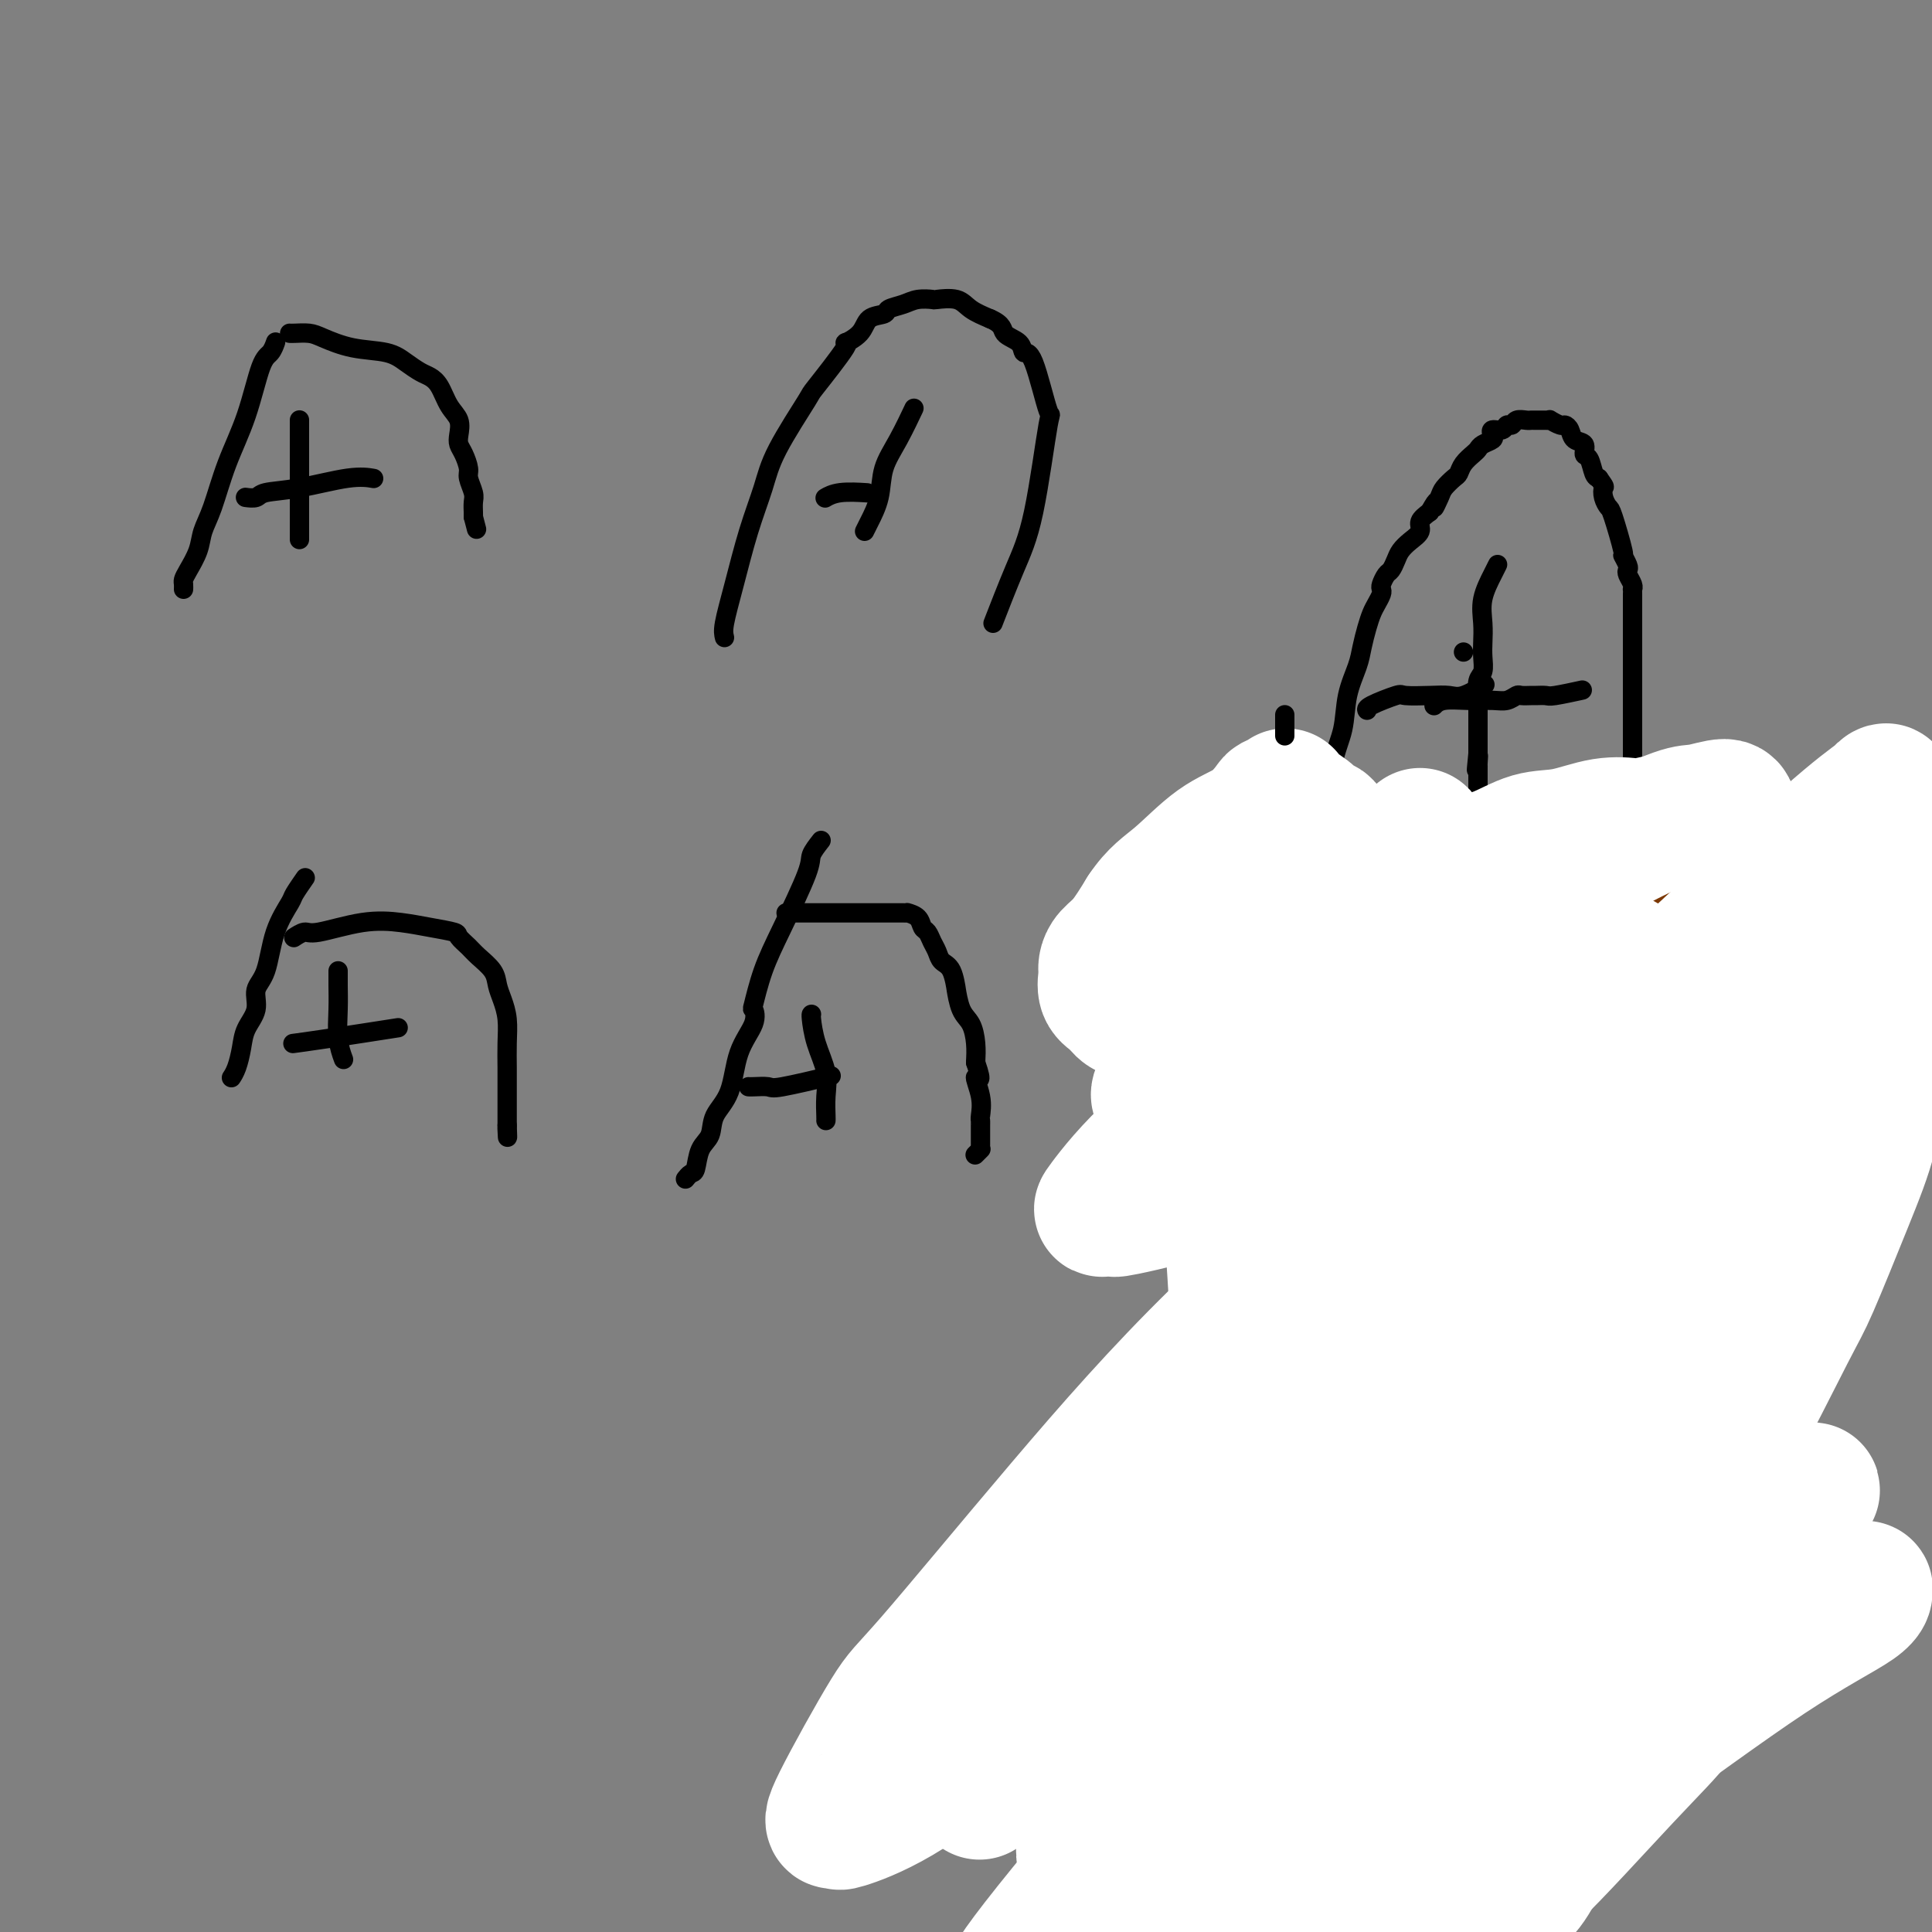 <svg viewBox='0 0 400 400' version='1.1' xmlns='http://www.w3.org/2000/svg' xmlns:xlink='http://www.w3.org/1999/xlink'><rect x="0" y="0" width="400" height="400" fill="#808080" stroke="none"/><g fill='none' stroke='#000000' stroke-width='4' stroke-linecap='round' stroke-linejoin='round'><path d='M272,183c0.000,0.000 0.000,0.000 0,0c-0.000,-0.000 -0.000,-0.001 0,0c0.000,0.001 0.001,0.004 0,0c-0.001,-0.004 -0.002,-0.013 0,0c0.002,0.013 0.007,0.050 0,0c-0.007,-0.050 -0.027,-0.185 0,0c0.027,0.185 0.100,0.690 0,0c-0.100,-0.690 -0.374,-2.576 0,-5c0.374,-2.424 1.394,-5.385 2,-7c0.606,-1.615 0.796,-1.884 1,-4c0.204,-2.116 0.422,-6.077 1,-9c0.578,-2.923 1.517,-4.806 2,-7c0.483,-2.194 0.511,-4.699 1,-7c0.489,-2.301 1.440,-4.398 2,-6c0.560,-1.602 0.728,-2.709 1,-4c0.272,-1.291 0.647,-2.766 1,-4c0.353,-1.234 0.682,-2.227 1,-3c0.318,-0.773 0.624,-1.324 1,-2c0.376,-0.676 0.822,-1.476 1,-2c0.178,-0.524 0.089,-0.773 0,-1c-0.089,-0.227 -0.179,-0.431 0,-1c0.179,-0.569 0.628,-1.503 1,-2c0.372,-0.497 0.668,-0.556 1,-1c0.332,-0.444 0.700,-1.274 1,-2c0.300,-0.726 0.531,-1.349 1,-2c0.469,-0.651 1.177,-1.329 2,-2c0.823,-0.671 1.760,-1.334 2,-2c0.240,-0.666 -0.217,-1.333 0,-2c0.217,-0.667 1.109,-1.333 2,-2'/><path d='M296,106c2.185,-3.842 1.149,-1.449 1,-1c-0.149,0.449 0.589,-1.048 1,-2c0.411,-0.952 0.495,-1.358 1,-2c0.505,-0.642 1.431,-1.520 2,-2c0.569,-0.480 0.781,-0.562 1,-1c0.219,-0.438 0.444,-1.231 1,-2c0.556,-0.769 1.442,-1.515 2,-2c0.558,-0.485 0.789,-0.708 1,-1c0.211,-0.292 0.403,-0.651 1,-1c0.597,-0.349 1.599,-0.686 2,-1c0.401,-0.314 0.202,-0.605 0,-1c-0.202,-0.395 -0.406,-0.894 0,-1c0.406,-0.106 1.422,0.182 2,0c0.578,-0.182 0.718,-0.833 1,-1c0.282,-0.167 0.704,0.152 1,0c0.296,-0.152 0.464,-0.773 1,-1c0.536,-0.227 1.440,-0.061 2,0c0.560,0.061 0.775,0.015 1,0c0.225,-0.015 0.459,-0.000 1,0c0.541,0.000 1.388,-0.015 2,0c0.612,0.015 0.991,0.058 1,0c0.009,-0.058 -0.350,-0.219 0,0c0.350,0.219 1.408,0.817 2,1c0.592,0.183 0.718,-0.049 1,0c0.282,0.049 0.720,0.378 1,1c0.280,0.622 0.404,1.536 1,2c0.596,0.464 1.665,0.478 2,1c0.335,0.522 -0.065,1.552 0,2c0.065,0.448 0.594,0.313 1,1c0.406,0.687 0.687,2.196 1,3c0.313,0.804 0.656,0.902 1,1'/><path d='M331,99c1.478,2.065 1.174,1.728 1,2c-0.174,0.272 -0.220,1.153 0,2c0.220,0.847 0.704,1.659 1,2c0.296,0.341 0.405,0.210 1,2c0.595,1.790 1.675,5.501 2,7c0.325,1.499 -0.105,0.786 0,1c0.105,0.214 0.746,1.354 1,2c0.254,0.646 0.121,0.800 0,1c-0.121,0.200 -0.228,0.448 0,1c0.228,0.552 0.793,1.408 1,2c0.207,0.592 0.055,0.921 0,1c-0.055,0.079 -0.015,-0.092 0,0c0.015,0.092 0.004,0.447 0,1c-0.004,0.553 -0.001,1.304 0,2c0.001,0.696 0.000,1.337 0,2c-0.000,0.663 -0.000,1.349 0,2c0.000,0.651 0.000,1.266 0,2c-0.000,0.734 -0.000,1.585 0,2c0.000,0.415 0.000,0.393 0,1c-0.000,0.607 -0.000,1.843 0,3c0.000,1.157 0.000,2.236 0,3c-0.000,0.764 -0.000,1.215 0,2c0.000,0.785 0.000,1.906 0,3c-0.000,1.094 -0.000,2.162 0,3c0.000,0.838 0.000,1.447 0,2c-0.000,0.553 -0.000,1.052 0,2c0.000,0.948 0.000,2.347 0,3c-0.000,0.653 -0.000,0.560 0,1c0.000,0.440 0.000,1.411 0,2c-0.000,0.589 -0.000,0.794 0,1'/><path d='M338,159c0.000,6.218 0.000,2.764 0,2c0.000,-0.764 0.000,1.161 0,2c0.000,0.839 0.000,0.592 0,1c0.000,0.408 0.000,1.472 0,2c0.000,0.528 0.000,0.520 0,1c0.000,0.480 0.000,1.448 0,2c0.000,0.552 0.000,0.687 0,1c0.000,0.313 0.000,0.802 0,1c0.000,0.198 0.000,0.105 0,0c0.000,-0.105 0.000,-0.220 0,0c0.000,0.220 0.000,0.777 0,1c0.000,0.223 0.000,0.111 0,0'/><path d='M303,135c0.000,0.000 0.000,0.000 0,0c0.000,0.000 0.000,0.000 0,0'/><path d='M283,147c0.000,0.000 0.000,0.001 0,0c-0.000,-0.001 -0.001,-0.002 0,0c0.001,0.002 0.004,0.007 0,0c-0.004,-0.007 -0.016,-0.026 0,0c0.016,0.026 0.058,0.098 0,0c-0.058,-0.098 -0.216,-0.367 1,-1c1.216,-0.633 3.808,-1.632 5,-2c1.192,-0.368 0.986,-0.106 2,0c1.014,0.106 3.250,0.056 5,0c1.750,-0.056 3.016,-0.118 4,0c0.984,0.118 1.688,0.416 3,0c1.312,-0.416 3.232,-1.548 4,-2c0.768,-0.452 0.384,-0.226 0,0'/><path d='M297,146c0.000,-0.000 0.000,-0.000 0,0c-0.000,0.000 -0.001,0.001 0,0c0.001,-0.001 0.004,-0.004 0,0c-0.004,0.004 -0.015,0.015 0,0c0.015,-0.015 0.055,-0.057 0,0c-0.055,0.057 -0.205,0.212 0,0c0.205,-0.212 0.766,-0.793 2,-1c1.234,-0.207 3.142,-0.041 5,0c1.858,0.041 3.668,-0.041 5,0c1.332,0.041 2.187,0.207 3,0c0.813,-0.207 1.584,-0.788 2,-1c0.416,-0.212 0.478,-0.056 1,0c0.522,0.056 1.503,0.011 2,0c0.497,-0.011 0.509,0.011 1,0c0.491,-0.011 1.462,-0.054 2,0c0.538,0.054 0.645,0.207 2,0c1.355,-0.207 3.959,-0.773 5,-1c1.041,-0.227 0.521,-0.113 0,0'/><path d='M310,117c0.053,-0.108 0.105,-0.216 0,0c-0.105,0.216 -0.368,0.756 -1,2c-0.632,1.244 -1.632,3.191 -2,5c-0.368,1.809 -0.102,3.480 0,5c0.102,1.520 0.041,2.888 0,4c-0.041,1.112 -0.064,1.970 0,3c0.064,1.030 0.213,2.234 0,3c-0.213,0.766 -0.789,1.093 -1,2c-0.211,0.907 -0.056,2.393 0,3c0.056,0.607 0.015,0.334 0,1c-0.015,0.666 -0.004,2.272 0,3c0.004,0.728 0.001,0.580 0,1c-0.001,0.420 -0.000,1.409 0,2c0.000,0.591 0.000,0.786 0,1c-0.000,0.214 -0.000,0.449 0,1c0.000,0.551 0.000,1.418 0,2c-0.000,0.582 -0.000,0.881 0,1c0.000,0.119 0.000,0.060 0,0'/><path d='M306,156c-0.619,6.220 -0.166,2.270 0,1c0.166,-1.270 0.044,0.140 0,1c-0.044,0.860 -0.012,1.169 0,1c0.012,-0.169 0.003,-0.815 0,0c-0.003,0.815 -0.001,3.090 0,4c0.001,0.910 0.000,0.455 0,0'/></g>
<g fill='none' stroke='#7C3805' stroke-width='4' stroke-linecap='round' stroke-linejoin='round'><path d='M283,210c0.000,-0.000 0.000,-0.000 0,0c-0.000,0.000 -0.000,0.001 0,0c0.000,-0.001 0.000,-0.005 0,0c-0.000,0.005 -0.001,0.018 0,0c0.001,-0.018 0.005,-0.068 0,0c-0.005,0.068 -0.018,0.255 0,0c0.018,-0.255 0.069,-0.952 0,0c-0.069,0.952 -0.257,3.552 -1,6c-0.743,2.448 -2.040,4.743 -3,8c-0.960,3.257 -1.582,7.475 -2,11c-0.418,3.525 -0.632,6.358 -1,8c-0.368,1.642 -0.890,2.092 -1,3c-0.110,0.908 0.193,2.275 0,3c-0.193,0.725 -0.883,0.808 0,1c0.883,0.192 3.338,0.494 6,0c2.662,-0.494 5.532,-1.784 9,-4c3.468,-2.216 7.535,-5.358 11,-8c3.465,-2.642 6.330,-4.785 9,-7c2.670,-2.215 5.146,-4.503 7,-6c1.854,-1.497 3.088,-2.204 4,-3c0.912,-0.796 1.504,-1.681 2,-2c0.496,-0.319 0.895,-0.071 1,0c0.105,0.071 -0.086,-0.033 0,0c0.086,0.033 0.448,0.205 0,1c-0.448,0.795 -1.705,2.214 -3,4c-1.295,1.786 -2.626,3.940 -4,6c-1.374,2.060 -2.791,4.026 -4,6c-1.209,1.974 -2.210,3.954 -3,6c-0.790,2.046 -1.369,4.156 -2,6c-0.631,1.844 -1.316,3.422 -2,5'/><path d='M306,254c-2.569,5.602 -0.492,2.608 0,2c0.492,-0.608 -0.600,1.169 -1,2c-0.400,0.831 -0.107,0.716 0,1c0.107,0.284 0.030,0.967 0,0c-0.030,-0.967 -0.011,-3.584 0,-6c0.011,-2.416 0.014,-4.633 0,-7c-0.014,-2.367 -0.047,-4.886 0,-7c0.047,-2.114 0.173,-3.823 0,-6c-0.173,-2.177 -0.646,-4.822 -1,-6c-0.354,-1.178 -0.590,-0.890 -1,-2c-0.410,-1.110 -0.995,-3.620 -2,-5c-1.005,-1.380 -2.429,-1.631 -3,-2c-0.571,-0.369 -0.289,-0.855 -1,-1c-0.711,-0.145 -2.415,0.052 -3,0c-0.585,-0.052 -0.051,-0.354 0,0c0.051,0.354 -0.381,1.365 -1,2c-0.619,0.635 -1.426,0.893 -2,2c-0.574,1.107 -0.914,3.064 -1,5c-0.086,1.936 0.084,3.851 0,5c-0.084,1.149 -0.422,1.531 -1,3c-0.578,1.469 -1.397,4.024 -2,6c-0.603,1.976 -0.989,3.375 -1,5c-0.011,1.625 0.353,3.478 0,5c-0.353,1.522 -1.423,2.714 -2,4c-0.577,1.286 -0.662,2.667 -1,4c-0.338,1.333 -0.927,2.617 -1,4c-0.073,1.383 0.372,2.866 0,4c-0.372,1.134 -1.562,1.921 -2,3c-0.438,1.079 -0.125,2.451 0,3c0.125,0.549 0.063,0.274 0,0'/><path d='M259,182c0.005,0.005 0.010,0.011 0,0c-0.010,-0.011 -0.034,-0.037 0,0c0.034,0.037 0.127,0.138 0,0c-0.127,-0.138 -0.475,-0.516 0,0c0.475,0.516 1.773,1.926 3,4c1.227,2.074 2.382,4.812 3,6c0.618,1.188 0.699,0.825 1,2c0.301,1.175 0.820,3.889 1,6c0.180,2.111 0.019,3.619 0,5c-0.019,1.381 0.104,2.635 0,5c-0.104,2.365 -0.435,5.840 0,9c0.435,3.160 1.637,6.003 2,9c0.363,2.997 -0.113,6.146 0,9c0.113,2.854 0.815,5.412 1,8c0.185,2.588 -0.145,5.204 0,9c0.145,3.796 0.767,8.770 1,11c0.233,2.230 0.078,1.717 0,4c-0.078,2.283 -0.080,7.364 0,11c0.080,3.636 0.243,5.828 0,8c-0.243,2.172 -0.891,4.326 -1,7c-0.109,2.674 0.322,5.869 0,9c-0.322,3.131 -1.396,6.197 -2,9c-0.604,2.803 -0.739,5.342 -1,8c-0.261,2.658 -0.647,5.434 -1,8c-0.353,2.566 -0.672,4.922 -1,6c-0.328,1.078 -0.665,0.880 -1,2c-0.335,1.120 -0.667,3.560 -1,6'/><path d='M263,343c-1.099,7.067 -0.347,5.235 0,5c0.347,-0.235 0.289,1.126 0,3c-0.289,1.874 -0.810,4.259 -1,6c-0.190,1.741 -0.051,2.837 0,6c0.051,3.163 0.014,8.392 0,11c-0.014,2.608 -0.004,2.597 0,3c0.004,0.403 0.001,1.222 0,2c-0.001,0.778 -0.000,1.515 0,2c0.000,0.485 0.000,0.718 0,1c-0.000,0.282 0.000,0.611 0,1c-0.000,0.389 -0.001,0.837 0,1c0.001,0.163 0.003,0.043 0,0c-0.003,-0.043 -0.013,-0.007 0,0c0.013,0.007 0.047,-0.013 0,0c-0.047,0.013 -0.176,0.060 0,0c0.176,-0.060 0.657,-0.226 1,0c0.343,0.226 0.550,0.845 2,1c1.450,0.155 4.145,-0.155 7,0c2.855,0.155 5.870,0.773 9,1c3.130,0.227 6.375,0.061 8,0c1.625,-0.061 1.630,-0.016 3,0c1.370,0.016 4.106,0.005 6,0c1.894,-0.005 2.947,-0.002 4,0'/><path d='M302,386c6.898,0.536 4.143,0.876 4,1c-0.143,0.124 2.326,0.033 4,0c1.674,-0.033 2.553,-0.009 3,0c0.447,0.009 0.463,0.002 1,0c0.537,-0.002 1.594,0.002 2,0c0.406,-0.002 0.162,-0.009 0,0c-0.162,0.009 -0.243,0.035 0,0c0.243,-0.035 0.809,-0.129 1,0c0.191,0.129 0.007,0.483 1,0c0.993,-0.483 3.163,-1.803 5,-3c1.837,-1.197 3.342,-2.270 5,-4c1.658,-1.730 3.471,-4.116 5,-6c1.529,-1.884 2.775,-3.267 4,-5c1.225,-1.733 2.429,-3.815 3,-5c0.571,-1.185 0.509,-1.471 1,-2c0.491,-0.529 1.536,-1.299 2,-3c0.464,-1.701 0.348,-4.333 1,-7c0.652,-2.667 2.072,-5.370 3,-8c0.928,-2.630 1.364,-5.187 2,-8c0.636,-2.813 1.474,-5.883 2,-9c0.526,-3.117 0.742,-6.281 1,-9c0.258,-2.719 0.558,-4.991 1,-8c0.442,-3.009 1.026,-6.753 2,-10c0.974,-3.247 2.339,-5.995 3,-10c0.661,-4.005 0.618,-9.266 1,-12c0.382,-2.734 1.188,-2.943 2,-5c0.812,-2.057 1.630,-5.964 2,-9c0.370,-3.036 0.292,-5.202 1,-8c0.708,-2.798 2.202,-6.228 3,-9c0.798,-2.772 0.899,-4.886 1,-7'/><path d='M368,240c4.338,-19.636 2.683,-9.227 2,-6c-0.683,3.227 -0.392,-0.729 0,-3c0.392,-2.271 0.887,-2.859 1,-4c0.113,-1.141 -0.155,-2.836 0,-4c0.155,-1.164 0.733,-1.796 1,-4c0.267,-2.204 0.224,-5.979 0,-8c-0.224,-2.021 -0.629,-2.288 -1,-3c-0.371,-0.712 -0.708,-1.868 -1,-3c-0.292,-1.132 -0.538,-2.240 -1,-3c-0.462,-0.760 -1.139,-1.173 -2,-2c-0.861,-0.827 -1.906,-2.068 -3,-3c-1.094,-0.932 -2.238,-1.556 -3,-2c-0.762,-0.444 -1.142,-0.707 -2,-1c-0.858,-0.293 -2.192,-0.614 -4,-1c-1.808,-0.386 -4.088,-0.835 -6,-1c-1.912,-0.165 -3.456,-0.044 -5,0c-1.544,0.044 -3.087,0.012 -5,0c-1.913,-0.012 -4.196,-0.003 -6,0c-1.804,0.003 -3.130,0.001 -5,0c-1.870,-0.001 -4.283,-0.000 -6,0c-1.717,0.000 -2.739,0.000 -4,0c-1.261,-0.000 -2.760,-0.000 -4,0c-1.240,0.000 -2.220,0.000 -3,0c-0.780,-0.000 -1.361,-0.000 -2,0c-0.639,0.000 -1.337,0.000 -2,0c-0.663,-0.000 -1.291,-0.000 -2,0c-0.709,0.000 -1.499,0.000 -2,0c-0.501,-0.000 -0.715,-0.000 -1,0c-0.285,0.000 -0.643,0.000 -1,0'/><path d='M301,192c-7.831,-0.000 -3.408,-0.000 -2,0c1.408,0.000 -0.200,0.000 -1,0c-0.800,-0.000 -0.792,-0.000 -1,0c-0.208,0.000 -0.633,0.000 -1,0c-0.367,-0.000 -0.676,-0.001 -1,0c-0.324,0.001 -0.661,0.004 -1,0c-0.339,-0.004 -0.679,-0.015 -1,0c-0.321,0.015 -0.622,0.057 -1,0c-0.378,-0.057 -0.833,-0.211 -1,0c-0.167,0.211 -0.045,0.788 0,1c0.045,0.212 0.013,0.061 0,0c-0.013,-0.061 -0.006,-0.030 0,0'/><path d='M286,218c-0.017,-0.004 -0.035,-0.009 0,0c0.035,0.009 0.121,0.030 0,0c-0.121,-0.030 -0.451,-0.112 -1,1c-0.549,1.112 -1.318,3.418 -2,7c-0.682,3.582 -1.277,8.441 -2,16c-0.723,7.559 -1.573,17.819 -2,23c-0.427,5.181 -0.432,5.283 -1,10c-0.568,4.717 -1.701,14.048 -3,22c-1.299,7.952 -2.765,14.526 -4,21c-1.235,6.474 -2.239,12.849 -3,18c-0.761,5.151 -1.277,9.080 -2,12c-0.723,2.920 -1.652,4.832 -2,6c-0.348,1.168 -0.115,1.591 0,2c0.115,0.409 0.113,0.803 0,1c-0.113,0.197 -0.338,0.198 0,-1c0.338,-1.198 1.240,-3.595 2,-5c0.760,-1.405 1.379,-1.817 3,-6c1.621,-4.183 4.245,-12.138 7,-19c2.755,-6.862 5.642,-12.633 8,-18c2.358,-5.367 4.186,-10.332 6,-15c1.814,-4.668 3.615,-9.040 5,-12c1.385,-2.960 2.353,-4.507 3,-6c0.647,-1.493 0.973,-2.931 1,-4c0.027,-1.069 -0.244,-1.767 0,-2c0.244,-0.233 1.004,-0.001 1,0c-0.004,0.001 -0.770,-0.231 -1,0c-0.230,0.231 0.077,0.923 0,3c-0.077,2.077 -0.539,5.538 -1,9'/><path d='M298,281c-0.711,4.059 -1.988,9.205 -3,15c-1.012,5.795 -1.759,12.239 -3,18c-1.241,5.761 -2.978,10.837 -4,15c-1.022,4.163 -1.330,7.411 -3,15c-1.670,7.589 -4.701,19.519 -6,25c-1.299,5.481 -0.867,4.512 -1,5c-0.133,0.488 -0.831,2.432 -1,2c-0.169,-0.432 0.190,-3.239 0,-5c-0.190,-1.761 -0.931,-2.477 -1,-6c-0.069,-3.523 0.532,-9.855 1,-17c0.468,-7.145 0.801,-15.103 1,-22c0.199,-6.897 0.264,-12.733 0,-18c-0.264,-5.267 -0.855,-9.966 -1,-13c-0.145,-3.034 0.158,-4.404 0,-7c-0.158,-2.596 -0.775,-6.420 -1,-9c-0.225,-2.580 -0.057,-3.917 0,-5c0.057,-1.083 0.004,-1.910 0,-2c-0.004,-0.090 0.041,0.559 0,1c-0.041,0.441 -0.167,0.676 0,3c0.167,2.324 0.628,6.738 1,13c0.372,6.262 0.655,14.373 1,19c0.345,4.627 0.752,5.771 1,9c0.248,3.229 0.336,8.543 1,13c0.664,4.457 1.904,8.056 3,11c1.096,2.944 2.046,5.232 3,7c0.954,1.768 1.911,3.014 3,4c1.089,0.986 2.311,1.710 3,2c0.689,0.290 0.844,0.145 1,0'/><path d='M293,354c1.167,1.000 0.583,0.500 0,0'/></g>
<g fill='none' stroke='#7C3805' stroke-width='28' stroke-linecap='round' stroke-linejoin='round'><path d='M327,250c-0.039,0.026 -0.078,0.053 0,0c0.078,-0.053 0.275,-0.184 0,0c-0.275,0.184 -1.020,0.684 -2,3c-0.980,2.316 -2.196,6.450 -4,13c-1.804,6.550 -4.196,15.517 -6,24c-1.804,8.483 -3.019,16.483 -4,24c-0.981,7.517 -1.728,14.553 -2,18c-0.272,3.447 -0.069,3.306 0,5c0.069,1.694 0.005,5.222 0,7c-0.005,1.778 0.051,1.807 0,2c-0.051,0.193 -0.207,0.550 0,1c0.207,0.450 0.777,0.994 1,0c0.223,-0.994 0.100,-3.525 0,-5c-0.100,-1.475 -0.178,-1.895 0,-5c0.178,-3.105 0.611,-8.895 1,-14c0.389,-5.105 0.734,-9.525 1,-14c0.266,-4.475 0.453,-9.005 1,-14c0.547,-4.995 1.453,-10.454 2,-15c0.547,-4.546 0.736,-8.178 1,-12c0.264,-3.822 0.603,-7.834 1,-11c0.397,-3.166 0.852,-5.487 1,-8c0.148,-2.513 -0.012,-5.220 0,-7c0.012,-1.780 0.196,-2.633 0,-3c-0.196,-0.367 -0.770,-0.248 -1,0c-0.230,0.248 -0.115,0.624 0,1'/><path d='M317,240c1.395,-16.009 0.884,-2.532 0,4c-0.884,6.532 -2.141,6.118 -4,10c-1.859,3.882 -4.319,12.059 -6,17c-1.681,4.941 -2.583,6.647 -4,14c-1.417,7.353 -3.349,20.352 -4,26c-0.651,5.648 -0.019,3.943 0,6c0.019,2.057 -0.573,7.874 -1,12c-0.427,4.126 -0.689,6.559 -1,9c-0.311,2.441 -0.672,4.890 -1,7c-0.328,2.110 -0.624,3.883 -1,5c-0.376,1.117 -0.833,1.579 -1,2c-0.167,0.421 -0.044,0.803 0,1c0.044,0.197 0.008,0.211 0,0c-0.008,-0.211 0.012,-0.646 0,-1c-0.012,-0.354 -0.057,-0.627 0,-1c0.057,-0.373 0.215,-0.847 0,-3c-0.215,-2.153 -0.802,-5.986 -1,-10c-0.198,-4.014 -0.008,-8.208 0,-13c0.008,-4.792 -0.168,-10.180 0,-15c0.168,-4.820 0.679,-9.072 1,-14c0.321,-4.928 0.453,-10.532 1,-16c0.547,-5.468 1.509,-10.802 2,-16c0.491,-5.198 0.509,-10.262 1,-15c0.491,-4.738 1.453,-9.150 2,-14c0.547,-4.850 0.680,-10.137 1,-13c0.320,-2.863 0.828,-3.304 1,-6c0.172,-2.696 0.008,-7.649 0,-12c-0.008,-4.351 0.141,-8.100 0,-11c-0.141,-2.900 -0.570,-4.950 -1,-7'/><path d='M301,186c-0.273,-5.381 -0.454,-3.834 -1,-4c-0.546,-0.166 -1.457,-2.047 -2,-3c-0.543,-0.953 -0.719,-0.979 -1,-1c-0.281,-0.021 -0.668,-0.035 -1,0c-0.332,0.035 -0.609,0.121 -1,1c-0.391,0.879 -0.896,2.551 -2,5c-1.104,2.449 -2.809,5.674 -4,9c-1.191,3.326 -1.869,6.754 -3,10c-1.131,3.246 -2.714,6.311 -4,10c-1.286,3.689 -2.274,8.001 -3,10c-0.726,1.999 -1.189,1.685 -2,4c-0.811,2.315 -1.969,7.260 -3,11c-1.031,3.740 -1.937,6.276 -3,9c-1.063,2.724 -2.285,5.637 -3,8c-0.715,2.363 -0.923,4.177 -1,5c-0.077,0.823 -0.022,0.653 0,2c0.022,1.347 0.010,4.209 0,6c-0.010,1.791 -0.018,2.512 0,4c0.018,1.488 0.060,3.742 0,6c-0.060,2.258 -0.224,4.519 0,6c0.224,1.481 0.834,2.181 1,3c0.166,0.819 -0.114,1.756 0,3c0.114,1.244 0.621,2.796 1,4c0.379,1.204 0.629,2.060 1,3c0.371,0.940 0.862,1.963 1,3c0.138,1.037 -0.078,2.087 0,3c0.078,0.913 0.451,1.689 1,3c0.549,1.311 1.275,3.155 2,5'/><path d='M274,311c1.327,5.067 1.145,4.236 1,5c-0.145,0.764 -0.252,3.125 0,5c0.252,1.875 0.862,3.266 1,4c0.138,0.734 -0.198,0.812 0,1c0.198,0.188 0.929,0.488 1,5c0.071,4.512 -0.517,13.237 -1,17c-0.483,3.763 -0.862,2.562 -1,3c-0.138,0.438 -0.037,2.513 0,4c0.037,1.487 0.009,2.384 0,3c-0.009,0.616 0.001,0.950 0,1c-0.001,0.050 -0.014,-0.184 0,0c0.014,0.184 0.053,0.787 0,1c-0.053,0.213 -0.199,0.036 0,0c0.199,-0.036 0.744,0.069 1,0c0.256,-0.069 0.223,-0.312 1,-1c0.777,-0.688 2.362,-1.822 4,-4c1.638,-2.178 3.327,-5.399 5,-9c1.673,-3.601 3.330,-7.583 5,-12c1.670,-4.417 3.352,-9.268 5,-14c1.648,-4.732 3.263,-9.346 5,-14c1.737,-4.654 3.596,-9.349 4,-12c0.404,-2.651 -0.648,-3.260 0,-6c0.648,-2.740 2.996,-7.612 4,-12c1.004,-4.388 0.664,-8.293 1,-12c0.336,-3.707 1.347,-7.217 2,-11c0.653,-3.783 0.948,-7.839 1,-11c0.052,-3.161 -0.140,-5.428 0,-8c0.140,-2.572 0.611,-5.449 1,-8c0.389,-2.551 0.694,-4.775 1,-7'/><path d='M315,219c1.482,-12.338 0.187,-5.685 0,-4c-0.187,1.685 0.735,-1.600 1,-3c0.265,-1.400 -0.125,-0.915 0,-1c0.125,-0.085 0.766,-0.738 1,-1c0.234,-0.262 0.062,-0.131 0,0c-0.062,0.131 -0.012,0.263 0,1c0.012,0.737 -0.012,2.077 0,4c0.012,1.923 0.061,4.427 0,8c-0.061,3.573 -0.232,8.215 -1,14c-0.768,5.785 -2.134,12.713 -3,17c-0.866,4.287 -1.234,5.934 -2,10c-0.766,4.066 -1.932,10.553 -3,16c-1.068,5.447 -2.037,9.855 -3,15c-0.963,5.145 -1.918,11.027 -3,16c-1.082,4.973 -2.290,9.038 -3,13c-0.710,3.962 -0.923,7.821 -1,11c-0.077,3.179 -0.018,5.677 0,8c0.018,2.323 -0.006,4.469 0,7c0.006,2.531 0.043,5.446 0,8c-0.043,2.554 -0.165,4.746 0,6c0.165,1.254 0.618,1.568 1,3c0.382,1.432 0.694,3.981 1,6c0.306,2.019 0.607,3.507 1,5c0.393,1.493 0.878,2.989 1,4c0.122,1.011 -0.119,1.536 0,2c0.119,0.464 0.599,0.867 1,1c0.401,0.133 0.723,-0.003 1,0c0.277,0.003 0.508,0.144 1,-1c0.492,-1.144 1.246,-3.572 2,-6'/><path d='M307,378c0.874,-1.590 1.058,-2.065 2,-4c0.942,-1.935 2.642,-5.331 4,-9c1.358,-3.669 2.375,-7.611 3,-11c0.625,-3.389 0.859,-6.223 3,-14c2.141,-7.777 6.188,-20.496 8,-28c1.812,-7.504 1.389,-9.795 2,-13c0.611,-3.205 2.255,-7.326 3,-11c0.745,-3.674 0.591,-6.903 1,-11c0.409,-4.097 1.382,-9.063 2,-12c0.618,-2.937 0.880,-3.846 1,-7c0.120,-3.154 0.099,-8.555 0,-13c-0.099,-4.445 -0.276,-7.935 0,-11c0.276,-3.065 1.003,-5.704 1,-8c-0.003,-2.296 -0.737,-4.250 -1,-6c-0.263,-1.750 -0.055,-3.295 0,-4c0.055,-0.705 -0.041,-0.568 0,-1c0.041,-0.432 0.221,-1.432 0,-2c-0.221,-0.568 -0.844,-0.703 -1,-1c-0.156,-0.297 0.154,-0.755 0,-1c-0.154,-0.245 -0.772,-0.277 -1,0c-0.228,0.277 -0.064,0.863 0,1c0.064,0.137 0.030,-0.175 0,1c-0.030,1.175 -0.057,3.836 0,7c0.057,3.164 0.198,6.831 0,10c-0.198,3.169 -0.733,5.839 -1,9c-0.267,3.161 -0.264,6.813 0,11c0.264,4.187 0.790,8.911 1,12c0.210,3.089 0.105,4.545 0,6'/><path d='M334,268c-0.003,10.498 -0.011,8.245 0,9c0.011,0.755 0.041,4.520 0,8c-0.041,3.480 -0.155,6.676 0,10c0.155,3.324 0.577,6.777 1,10c0.423,3.223 0.845,6.215 1,9c0.155,2.785 0.041,5.362 0,8c-0.041,2.638 -0.011,5.337 0,7c0.011,1.663 0.003,2.289 0,3c-0.003,0.711 0.001,1.507 0,2c-0.001,0.493 -0.006,0.684 0,1c0.006,0.316 0.025,0.757 0,1c-0.025,0.243 -0.092,0.287 0,0c0.092,-0.287 0.343,-0.907 1,-2c0.657,-1.093 1.719,-2.660 3,-5c1.281,-2.340 2.781,-5.454 4,-9c1.219,-3.546 2.156,-7.525 3,-10c0.844,-2.475 1.594,-3.445 3,-6c1.406,-2.555 3.468,-6.696 5,-11c1.532,-4.304 2.535,-8.770 4,-13c1.465,-4.230 3.394,-8.222 5,-12c1.606,-3.778 2.890,-7.341 4,-11c1.110,-3.659 2.048,-7.414 3,-11c0.952,-3.586 1.919,-7.005 3,-10c1.081,-2.995 2.276,-5.568 3,-8c0.724,-2.432 0.978,-4.724 1,-6c0.022,-1.276 -0.186,-1.536 0,-3c0.186,-1.464 0.768,-4.133 1,-6c0.232,-1.867 0.116,-2.934 0,-4'/><path d='M379,209c1.762,-7.664 0.668,-2.824 0,-1c-0.668,1.824 -0.910,0.633 -1,0c-0.090,-0.633 -0.026,-0.708 0,-1c0.026,-0.292 0.016,-0.802 0,-1c-0.016,-0.198 -0.036,-0.084 0,0c0.036,0.084 0.129,0.136 0,0c-0.129,-0.136 -0.481,-0.462 -1,0c-0.519,0.462 -1.206,1.712 -1,1c0.206,-0.712 1.303,-3.386 -2,3c-3.303,6.386 -11.008,21.833 -14,28c-2.992,6.167 -1.273,3.055 -3,8c-1.727,4.945 -6.900,17.946 -9,24c-2.100,6.054 -1.127,5.160 -2,7c-0.873,1.840 -3.593,6.412 -5,10c-1.407,3.588 -1.501,6.190 -2,8c-0.499,1.810 -1.402,2.826 -2,4c-0.598,1.174 -0.892,2.506 -1,3c-0.108,0.494 -0.029,0.151 0,0c0.029,-0.151 0.010,-0.110 0,0c-0.010,0.110 -0.009,0.289 0,0c0.009,-0.289 0.028,-1.048 0,-2c-0.028,-0.952 -0.103,-2.099 0,-4c0.103,-1.901 0.384,-4.556 1,-9c0.616,-4.444 1.567,-10.676 2,-14c0.433,-3.324 0.347,-3.741 1,-7c0.653,-3.259 2.044,-9.360 3,-14c0.956,-4.640 1.478,-7.820 2,-11'/><path d='M345,241c1.959,-11.223 2.357,-8.781 3,-10c0.643,-1.219 1.531,-6.099 2,-9c0.469,-2.901 0.518,-3.822 1,-6c0.482,-2.178 1.397,-5.614 2,-8c0.603,-2.386 0.893,-3.721 1,-6c0.107,-2.279 0.030,-5.502 0,-7c-0.030,-1.498 -0.014,-1.270 0,-1c0.014,0.270 0.027,0.582 0,1c-0.027,0.418 -0.094,0.941 0,1c0.094,0.059 0.348,-0.345 0,1c-0.348,1.345 -1.298,4.440 -2,8c-0.702,3.560 -1.155,7.584 -2,12c-0.845,4.416 -2.083,9.225 -3,13c-0.917,3.775 -1.515,6.518 -2,9c-0.485,2.482 -0.857,4.704 -1,6c-0.143,1.296 -0.057,1.666 0,2c0.057,0.334 0.086,0.633 0,1c-0.086,0.367 -0.286,0.801 0,0c0.286,-0.801 1.058,-2.838 2,-6c0.942,-3.162 2.053,-7.450 3,-11c0.947,-3.550 1.730,-6.362 2,-9c0.270,-2.638 0.027,-5.100 0,-7c-0.027,-1.900 0.163,-3.236 0,-4c-0.163,-0.764 -0.677,-0.956 -1,-1c-0.323,-0.044 -0.453,0.058 -1,1c-0.547,0.942 -1.511,2.722 -2,4c-0.489,1.278 -0.502,2.054 -2,5c-1.498,2.946 -4.480,8.062 -7,13c-2.520,4.938 -4.577,9.696 -7,15c-2.423,5.304 -5.211,11.152 -8,17'/><path d='M323,265c-5.324,10.631 -4.633,10.207 -6,13c-1.367,2.793 -4.793,8.803 -7,13c-2.207,4.197 -3.194,6.580 -4,10c-0.806,3.420 -1.431,7.875 -2,11c-0.569,3.125 -1.081,4.920 -2,10c-0.919,5.080 -2.246,13.446 -3,17c-0.754,3.554 -0.934,2.298 -1,3c-0.066,0.702 -0.018,3.363 0,6c0.018,2.637 0.005,5.250 0,7c-0.005,1.750 -0.001,2.637 0,4c0.001,1.363 0.001,3.203 0,4c-0.001,0.797 -0.002,0.550 0,1c0.002,0.450 0.008,1.595 0,2c-0.008,0.405 -0.030,0.070 0,0c0.030,-0.070 0.111,0.126 0,0c-0.111,-0.126 -0.415,-0.572 0,-1c0.415,-0.428 1.547,-0.836 2,-1c0.453,-0.164 0.226,-0.082 0,0'/></g>
<g fill='none' stroke='#FFFFFF' stroke-width='28' stroke-linecap='round' stroke-linejoin='round'><path d='M311,290c-1.061,2.548 -2.122,5.097 -3,7c-0.878,1.903 -1.573,3.161 -3,8c-1.427,4.839 -3.586,13.257 -5,22c-1.414,8.743 -2.083,17.809 -2,26c0.083,8.191 0.920,15.507 2,21c1.080,5.493 2.404,9.162 4,12c1.596,2.838 3.462,4.846 5,6c1.538,1.154 2.746,1.456 4,1c1.254,-0.456 2.553,-1.669 4,-4c1.447,-2.331 3.041,-5.779 5,-10c1.959,-4.221 4.283,-9.214 6,-17c1.717,-7.786 2.829,-18.365 4,-24c1.171,-5.635 2.403,-6.328 3,-11c0.597,-4.672 0.559,-13.325 1,-20c0.441,-6.675 1.361,-11.371 2,-16c0.639,-4.629 0.996,-9.189 1,-13c0.004,-3.811 -0.345,-6.873 -1,-9c-0.655,-2.127 -1.617,-3.321 -2,-4c-0.383,-0.679 -0.187,-0.845 0,-1c0.187,-0.155 0.364,-0.300 0,0c-0.364,0.300 -1.268,1.046 -3,6c-1.732,4.954 -4.292,14.117 -6,20c-1.708,5.883 -2.563,8.487 -5,15c-2.437,6.513 -6.455,16.937 -9,25c-2.545,8.063 -3.617,13.766 -4,19c-0.383,5.234 -0.078,9.999 0,13c0.078,3.001 -0.072,4.237 0,5c0.072,0.763 0.366,1.051 1,1c0.634,-0.051 1.610,-0.443 5,-4c3.390,-3.557 9.195,-10.278 15,-17'/><path d='M330,347c6.758,-9.910 13.152,-24.686 17,-34c3.848,-9.314 5.148,-13.166 9,-23c3.852,-9.834 10.255,-25.651 15,-36c4.745,-10.349 7.831,-15.231 10,-19c2.169,-3.769 3.421,-6.426 4,-8c0.579,-1.574 0.484,-2.066 0,-2c-0.484,0.066 -1.357,0.689 -3,3c-1.643,2.311 -4.054,6.310 -7,12c-2.946,5.690 -6.426,13.070 -11,22c-4.574,8.930 -10.241,19.408 -13,25c-2.759,5.592 -2.610,6.297 -5,12c-2.390,5.703 -7.319,16.403 -11,25c-3.681,8.597 -6.113,15.090 -8,20c-1.887,4.910 -3.228,8.235 -4,11c-0.772,2.765 -0.974,4.969 -1,6c-0.026,1.031 0.125,0.889 0,1c-0.125,0.111 -0.525,0.476 1,-2c1.525,-2.476 4.974,-7.793 9,-15c4.026,-7.207 8.627,-16.306 13,-24c4.373,-7.694 8.516,-13.984 13,-22c4.484,-8.016 9.309,-17.759 12,-23c2.691,-5.241 3.247,-5.982 5,-10c1.753,-4.018 4.704,-11.313 7,-17c2.296,-5.687 3.937,-9.764 5,-14c1.063,-4.236 1.549,-8.630 2,-12c0.451,-3.370 0.867,-5.715 1,-8c0.133,-2.285 -0.016,-4.509 0,-6c0.016,-1.491 0.197,-2.247 0,-3c-0.197,-0.753 -0.770,-1.501 -1,-2c-0.230,-0.499 -0.115,-0.750 0,-1'/><path d='M389,203c0.308,-4.946 0.079,-1.310 0,0c-0.079,1.310 -0.006,0.295 0,0c0.006,-0.295 -0.054,0.131 0,0c0.054,-0.131 0.223,-0.820 0,-1c-0.223,-0.180 -0.837,0.148 -1,0c-0.163,-0.148 0.124,-0.771 0,-1c-0.124,-0.229 -0.659,-0.063 -1,0c-0.341,0.063 -0.487,0.023 -1,0c-0.513,-0.023 -1.393,-0.028 -2,0c-0.607,0.028 -0.940,0.089 -2,0c-1.060,-0.089 -2.846,-0.330 -5,0c-2.154,0.330 -4.675,1.229 -7,2c-2.325,0.771 -4.454,1.413 -7,2c-2.546,0.587 -5.508,1.118 -9,2c-3.492,0.882 -7.513,2.114 -12,3c-4.487,0.886 -9.441,1.427 -14,2c-4.559,0.573 -8.724,1.178 -13,2c-4.276,0.822 -8.662,1.863 -14,3c-5.338,1.137 -11.628,2.371 -15,3c-3.372,0.629 -3.827,0.652 -7,1c-3.173,0.348 -9.064,1.023 -14,2c-4.936,0.977 -8.916,2.258 -12,3c-3.084,0.742 -5.270,0.944 -7,1c-1.730,0.056 -3.002,-0.034 -4,0c-0.998,0.034 -1.723,0.192 -2,0c-0.277,-0.192 -0.107,-0.734 0,-1c0.107,-0.266 0.153,-0.257 2,-1c1.847,-0.743 5.497,-2.239 11,-4c5.503,-1.761 12.858,-3.789 18,-5c5.142,-1.211 8.071,-1.606 11,-2'/><path d='M282,214c9.443,-2.845 13.049,-3.456 18,-4c4.951,-0.544 11.247,-1.021 17,-2c5.753,-0.979 10.962,-2.458 15,-3c4.038,-0.542 6.904,-0.145 12,0c5.096,0.145 12.422,0.039 15,0c2.578,-0.039 0.409,-0.009 0,0c-0.409,0.009 0.941,-0.001 2,0c1.059,0.001 1.827,0.014 2,0c0.173,-0.014 -0.247,-0.056 0,0c0.247,0.056 1.163,0.208 2,0c0.837,-0.208 1.597,-0.778 2,-1c0.403,-0.222 0.450,-0.098 1,0c0.550,0.098 1.604,0.170 2,0c0.396,-0.170 0.135,-0.581 0,-1c-0.135,-0.419 -0.143,-0.844 0,-1c0.143,-0.156 0.439,-0.042 0,0c-0.439,0.042 -1.611,0.010 -3,0c-1.389,-0.010 -2.994,0.000 -4,0c-1.006,-0.000 -1.413,-0.011 -3,0c-1.587,0.011 -4.354,0.045 -7,0c-2.646,-0.045 -5.172,-0.170 -8,0c-2.828,0.170 -5.960,0.636 -9,1c-3.040,0.364 -5.989,0.627 -9,1c-3.011,0.373 -6.084,0.856 -9,1c-2.916,0.144 -5.673,-0.053 -9,0c-3.327,0.053 -7.223,0.354 -11,1c-3.777,0.646 -7.435,1.637 -11,2c-3.565,0.363 -7.037,0.098 -9,0c-1.963,-0.098 -2.418,-0.028 -4,0c-1.582,0.028 -4.291,0.014 -7,0'/><path d='M267,208c-12.803,0.926 -5.810,0.240 -4,0c1.810,-0.240 -1.564,-0.036 -3,0c-1.436,0.036 -0.934,-0.096 -1,0c-0.066,0.096 -0.700,0.421 0,0c0.700,-0.421 2.732,-1.587 3,-2c0.268,-0.413 -1.230,-0.074 1,-1c2.230,-0.926 8.188,-3.117 11,-4c2.812,-0.883 2.480,-0.457 4,-1c1.520,-0.543 4.893,-2.054 8,-3c3.107,-0.946 5.949,-1.325 9,-2c3.051,-0.675 6.312,-1.645 9,-2c2.688,-0.355 4.805,-0.096 7,0c2.195,0.096 4.470,0.029 6,0c1.530,-0.029 2.316,-0.019 3,0c0.684,0.019 1.267,0.046 2,0c0.733,-0.046 1.615,-0.166 2,0c0.385,0.166 0.273,0.618 1,1c0.727,0.382 2.291,0.694 3,1c0.709,0.306 0.561,0.607 1,1c0.439,0.393 1.466,0.879 2,1c0.534,0.121 0.577,-0.121 1,0c0.423,0.121 1.226,0.607 2,1c0.774,0.393 1.517,0.694 2,1c0.483,0.306 0.704,0.618 1,1c0.296,0.382 0.667,0.834 1,1c0.333,0.166 0.628,0.045 1,0c0.372,-0.045 0.821,-0.013 1,0c0.179,0.013 0.090,0.006 0,0'/><path d='M340,201c2.528,1.239 0.846,0.335 0,0c-0.846,-0.335 -0.858,-0.102 -1,0c-0.142,0.102 -0.416,0.074 -2,0c-1.584,-0.074 -4.479,-0.193 -6,0c-1.521,0.193 -1.668,0.700 -3,1c-1.332,0.300 -3.851,0.395 -6,1c-2.149,0.605 -3.930,1.720 -6,2c-2.070,0.280 -4.431,-0.276 -7,0c-2.569,0.276 -5.348,1.383 -8,2c-2.652,0.617 -5.178,0.744 -8,1c-2.822,0.256 -5.941,0.643 -9,1c-3.059,0.357 -6.060,0.686 -10,1c-3.940,0.314 -8.819,0.613 -11,1c-2.181,0.387 -1.662,0.862 -4,1c-2.338,0.138 -7.532,-0.060 -11,0c-3.468,0.060 -5.210,0.379 -7,0c-1.790,-0.379 -3.628,-1.457 -5,-2c-1.372,-0.543 -2.277,-0.552 -3,-1c-0.723,-0.448 -1.266,-1.335 -2,-2c-0.734,-0.665 -1.661,-1.109 -2,-2c-0.339,-0.891 -0.089,-2.231 0,-3c0.089,-0.769 0.018,-0.969 0,-1c-0.018,-0.031 0.017,0.108 0,0c-0.017,-0.108 -0.087,-0.462 0,-1c0.087,-0.538 0.331,-1.260 1,-2c0.669,-0.740 1.763,-1.497 3,-3c1.237,-1.503 2.619,-3.751 4,-6'/><path d='M237,189c2.435,-3.684 4.521,-4.895 7,-7c2.479,-2.105 5.351,-5.103 8,-7c2.649,-1.897 5.074,-2.691 7,-4c1.926,-1.309 3.354,-3.131 4,-4c0.646,-0.869 0.512,-0.784 1,-1c0.488,-0.216 1.599,-0.734 2,-1c0.401,-0.266 0.093,-0.281 0,0c-0.093,0.281 0.028,0.858 0,1c-0.028,0.142 -0.206,-0.151 0,0c0.206,0.151 0.797,0.747 1,1c0.203,0.253 0.018,0.163 0,0c-0.018,-0.163 0.131,-0.400 1,0c0.869,0.400 2.457,1.435 3,2c0.543,0.565 0.041,0.660 0,1c-0.041,0.340 0.381,0.926 1,1c0.619,0.074 1.436,-0.365 2,0c0.564,0.365 0.875,1.533 1,2c0.125,0.467 0.062,0.234 0,0'/><path d='M294,173c-0.001,0.000 -0.002,0.001 0,0c0.002,-0.001 0.008,-0.003 0,0c-0.008,0.003 -0.030,0.012 0,0c0.030,-0.012 0.113,-0.045 0,1c-0.113,1.045 -0.423,3.168 -1,6c-0.577,2.832 -1.423,6.375 -2,10c-0.577,3.625 -0.887,7.333 -1,11c-0.113,3.667 -0.030,7.292 0,9c0.030,1.708 0.008,1.498 0,3c-0.008,1.502 -0.002,4.715 0,6c0.002,1.285 0.001,0.643 0,0'/><path d='M276,177c-0.015,-0.003 -0.031,-0.005 0,0c0.031,0.005 0.107,0.018 0,0c-0.107,-0.018 -0.397,-0.067 0,0c0.397,0.067 1.480,0.251 2,1c0.520,0.749 0.476,2.063 1,3c0.524,0.937 1.617,1.497 3,3c1.383,1.503 3.055,3.947 5,6c1.945,2.053 4.162,3.713 6,5c1.838,1.287 3.298,2.201 4,3c0.702,0.799 0.647,1.482 1,2c0.353,0.518 1.115,0.871 2,1c0.885,0.129 1.892,0.035 2,0c0.108,-0.035 -0.683,-0.010 -1,0c-0.317,0.010 -0.158,0.005 0,0'/><path d='M281,201c-0.011,-0.001 -0.022,-0.002 0,0c0.022,0.002 0.078,0.007 0,0c-0.078,-0.007 -0.289,-0.027 0,0c0.289,0.027 1.078,0.102 3,0c1.922,-0.102 4.978,-0.381 9,0c4.022,0.381 9.012,1.420 12,2c2.988,0.580 3.976,0.699 7,1c3.024,0.301 8.086,0.784 12,1c3.914,0.216 6.682,0.167 10,0c3.318,-0.167 7.188,-0.451 10,0c2.812,0.451 4.567,1.638 7,2c2.433,0.362 5.544,-0.100 8,0c2.456,0.100 4.259,0.763 6,1c1.741,0.237 3.422,0.048 5,0c1.578,-0.048 3.054,0.044 4,0c0.946,-0.044 1.362,-0.223 2,0c0.638,0.223 1.497,0.847 2,1c0.503,0.153 0.650,-0.165 1,0c0.350,0.165 0.902,0.814 1,1c0.098,0.186 -0.258,-0.090 -1,0c-0.742,0.090 -1.871,0.545 -3,1'/><path d='M376,211c-2.184,0.554 -6.645,0.940 -12,2c-5.355,1.060 -11.605,2.793 -20,5c-8.395,2.207 -18.934,4.889 -24,6c-5.066,1.111 -4.659,0.650 -15,4c-10.341,3.350 -31.429,10.510 -46,15c-14.571,4.490 -22.626,6.310 -26,7c-3.374,0.690 -2.067,0.252 -2,0c0.067,-0.252 -1.106,-0.317 -2,0c-0.894,0.317 -1.508,1.016 0,-1c1.508,-2.016 5.138,-6.747 11,-12c5.862,-5.253 13.955,-11.030 23,-17c9.045,-5.970 19.043,-12.134 28,-18c8.957,-5.866 16.873,-11.433 24,-16c7.127,-4.567 13.465,-8.134 19,-11c5.535,-2.866 10.267,-5.032 13,-6c2.733,-0.968 3.465,-0.739 5,-1c1.535,-0.261 3.872,-1.013 5,-1c1.128,0.013 1.048,0.792 1,1c-0.048,0.208 -0.064,-0.154 0,0c0.064,0.154 0.209,0.826 0,1c-0.209,0.174 -0.773,-0.150 -1,0c-0.227,0.150 -0.117,0.772 0,1c0.117,0.228 0.242,0.061 0,0c-0.242,-0.061 -0.849,-0.016 -1,0c-0.151,0.016 0.156,0.004 0,0c-0.156,-0.004 -0.774,-0.001 -1,0c-0.226,0.001 -0.061,0.000 0,0c0.061,-0.000 0.016,-0.000 0,0c-0.016,0.000 -0.005,0.000 0,0c0.005,-0.000 0.002,-0.000 0,0'/><path d='M355,170c-0.553,0.464 -0.935,0.124 -1,0c-0.065,-0.124 0.188,-0.033 0,0c-0.188,0.033 -0.818,0.009 -1,0c-0.182,-0.009 0.085,-0.002 0,0c-0.085,0.002 -0.523,-0.000 -1,0c-0.477,0.000 -0.993,0.004 -1,0c-0.007,-0.004 0.496,-0.015 0,0c-0.496,0.015 -1.991,0.055 -3,0c-1.009,-0.055 -1.531,-0.204 -3,0c-1.469,0.204 -3.885,0.760 -5,1c-1.115,0.240 -0.929,0.165 -2,0c-1.071,-0.165 -3.400,-0.421 -6,0c-2.600,0.421 -5.471,1.520 -8,2c-2.529,0.480 -4.715,0.341 -7,1c-2.285,0.659 -4.668,2.114 -7,3c-2.332,0.886 -4.613,1.202 -7,2c-2.387,0.798 -4.880,2.078 -7,3c-2.120,0.922 -3.867,1.486 -6,2c-2.133,0.514 -4.651,0.977 -7,2c-2.349,1.023 -4.530,2.606 -6,3c-1.470,0.394 -2.231,-0.402 -4,0c-1.769,0.402 -4.547,2.002 -7,3c-2.453,0.998 -4.580,1.395 -7,2c-2.420,0.605 -5.132,1.419 -7,2c-1.868,0.581 -2.893,0.929 -4,1c-1.107,0.071 -2.297,-0.136 -3,0c-0.703,0.136 -0.920,0.613 -1,1c-0.080,0.387 -0.023,0.682 0,1c0.023,0.318 0.011,0.659 0,1'/><path d='M244,200c-11.306,3.958 -3.070,0.853 0,0c3.070,-0.853 0.975,0.548 0,1c-0.975,0.452 -0.830,-0.043 0,1c0.830,1.043 2.345,3.625 3,5c0.655,1.375 0.449,1.545 2,9c1.551,7.455 4.861,22.197 6,28c1.139,5.803 0.109,2.667 0,6c-0.109,3.333 0.702,13.136 1,19c0.298,5.864 0.083,7.789 0,11c-0.083,3.211 -0.033,7.708 0,11c0.033,3.292 0.050,5.381 0,7c-0.050,1.619 -0.168,2.769 0,4c0.168,1.231 0.622,2.542 1,3c0.378,0.458 0.680,0.061 1,0c0.320,-0.061 0.659,0.213 3,-1c2.341,-1.213 6.684,-3.912 12,-9c5.316,-5.088 11.604,-12.566 17,-19c5.396,-6.434 9.901,-11.825 16,-19c6.099,-7.175 13.792,-16.134 18,-21c4.208,-4.866 4.932,-5.639 8,-9c3.068,-3.361 8.479,-9.309 12,-13c3.521,-3.691 5.151,-5.124 6,-6c0.849,-0.876 0.917,-1.195 1,-1c0.083,0.195 0.180,0.904 0,1c-0.180,0.096 -0.637,-0.422 -3,2c-2.363,2.422 -6.633,7.783 -11,13c-4.367,5.217 -8.829,10.289 -13,16c-4.171,5.711 -8.049,12.060 -12,19c-3.951,6.940 -7.976,14.470 -12,22'/><path d='M300,280c-4.651,7.283 -4.278,4.992 -6,8c-1.722,3.008 -5.539,11.316 -8,17c-2.461,5.684 -3.567,8.743 -4,11c-0.433,2.257 -0.193,3.711 -1,5c-0.807,1.289 -2.662,2.413 1,0c3.662,-2.413 12.839,-8.364 21,-15c8.161,-6.636 15.304,-13.957 22,-21c6.696,-7.043 12.945,-13.810 19,-20c6.055,-6.190 11.918,-11.804 15,-15c3.082,-3.196 3.385,-3.973 4,-5c0.615,-1.027 1.543,-2.305 2,-3c0.457,-0.695 0.443,-0.806 -1,0c-1.443,0.806 -4.314,2.529 -11,8c-6.686,5.471 -17.186,14.691 -26,23c-8.814,8.309 -15.942,15.708 -26,27c-10.058,11.292 -23.045,26.477 -32,38c-8.955,11.523 -13.878,19.384 -17,24c-3.122,4.616 -4.441,5.988 -4,6c0.441,0.012 2.644,-1.334 8,-7c5.356,-5.666 13.865,-15.651 22,-26c8.135,-10.349 15.895,-21.063 24,-32c8.105,-10.937 16.553,-22.098 24,-32c7.447,-9.902 13.892,-18.544 18,-25c4.108,-6.456 5.880,-10.724 6,-13c0.120,-2.276 -1.411,-2.558 -3,-2c-1.589,0.558 -3.235,1.958 -5,3c-1.765,1.042 -3.647,1.726 -9,6c-5.353,4.274 -14.176,12.137 -23,20'/><path d='M310,260c-9.139,8.945 -20.485,21.308 -31,35c-10.515,13.692 -20.198,28.712 -28,41c-7.802,12.288 -13.722,21.845 -18,29c-4.278,7.155 -6.913,11.907 -8,15c-1.087,3.093 -0.624,4.528 0,5c0.624,0.472 1.411,-0.020 4,-2c2.589,-1.980 6.980,-5.448 11,-9c4.020,-3.552 7.670,-7.187 15,-15c7.330,-7.813 18.341,-19.805 28,-32c9.659,-12.195 17.967,-24.594 23,-32c5.033,-7.406 6.791,-9.819 11,-17c4.209,-7.181 10.868,-19.129 15,-28c4.132,-8.871 5.737,-14.667 5,-19c-0.737,-4.333 -3.818,-7.205 -5,-9c-1.182,-1.795 -0.466,-2.512 -7,1c-6.534,3.512 -20.316,11.254 -34,21c-13.684,9.746 -27.268,21.494 -39,33c-11.732,11.506 -21.610,22.768 -32,35c-10.390,12.232 -21.291,25.435 -27,32c-5.709,6.565 -6.227,6.494 -9,11c-2.773,4.506 -7.802,13.591 -10,18c-2.198,4.409 -1.567,4.144 -1,4c0.567,-0.144 1.069,-0.167 1,0c-0.069,0.167 -0.709,0.524 1,0c1.709,-0.524 5.768,-1.928 11,-5c5.232,-3.072 11.639,-7.811 21,-15c9.361,-7.189 21.677,-16.827 33,-27c11.323,-10.173 21.654,-20.881 32,-31c10.346,-10.119 20.709,-19.647 26,-25c5.291,-5.353 5.512,-6.529 8,-9c2.488,-2.471 7.244,-6.235 12,-10'/><path d='M318,255c12.632,-11.664 5.212,-3.322 3,-1c-2.212,2.322 0.783,-1.374 0,0c-0.783,1.374 -5.343,7.820 -10,13c-4.657,5.180 -9.411,9.094 -24,29c-14.589,19.906 -39.015,55.805 -49,71c-9.985,15.195 -5.530,9.685 -5,9c0.530,-0.685 -2.865,3.453 -4,5c-1.135,1.547 -0.008,0.502 0,1c0.008,0.498 -1.101,2.538 3,-1c4.101,-3.538 13.414,-12.653 23,-22c9.586,-9.347 19.446,-18.926 28,-28c8.554,-9.074 15.804,-17.644 23,-25c7.196,-7.356 14.339,-13.498 19,-17c4.661,-3.502 6.842,-4.363 8,-5c1.158,-0.637 1.295,-1.049 1,0c-0.295,1.049 -1.021,3.559 -2,5c-0.979,1.441 -2.213,1.812 -6,8c-3.787,6.188 -10.129,18.194 -16,29c-5.871,10.806 -11.272,20.414 -17,31c-5.728,10.586 -11.784,22.151 -16,32c-4.216,9.849 -6.593,17.980 -8,23c-1.407,5.020 -1.845,6.927 -2,8c-0.155,1.073 -0.026,1.313 2,1c2.026,-0.313 5.951,-1.177 13,-6c7.049,-4.823 17.224,-13.605 23,-18c5.776,-4.395 7.153,-4.404 12,-9c4.847,-4.596 13.165,-13.778 19,-20c5.835,-6.222 9.186,-9.483 11,-12c1.814,-2.517 2.090,-4.291 2,-5c-0.090,-0.709 -0.545,-0.355 -1,0'/><path d='M348,351c4.089,-5.447 -1.190,-0.564 -7,3c-5.810,3.564 -12.151,5.809 -24,13c-11.849,7.191 -29.206,19.329 -44,30c-14.794,10.671 -27.023,19.874 -38,29c-10.977,9.126 -20.701,18.174 -28,25c-7.299,6.826 -12.174,11.431 -15,14c-2.826,2.569 -3.602,3.104 2,-1c5.602,-4.104 17.581,-12.846 25,-18c7.419,-5.154 10.276,-6.721 22,-15c11.724,-8.279 32.314,-23.270 49,-35c16.686,-11.730 29.468,-20.201 42,-29c12.532,-8.799 24.814,-17.927 34,-24c9.186,-6.073 15.277,-9.090 18,-11c2.723,-1.910 2.077,-2.714 2,-3c-0.077,-0.286 0.414,-0.054 0,0c-0.414,0.054 -1.732,-0.069 -4,1c-2.268,1.069 -5.486,3.332 -13,7c-7.514,3.668 -19.323,8.741 -29,14c-9.677,5.259 -17.221,10.702 -29,18c-11.779,7.298 -27.794,16.450 -40,24c-12.206,7.550 -20.603,13.498 -27,18c-6.397,4.502 -10.794,7.559 -13,9c-2.206,1.441 -2.219,1.266 -2,1c0.219,-0.266 0.671,-0.624 0,0c-0.671,0.624 -2.466,2.229 3,-2c5.466,-4.229 18.191,-14.293 31,-24c12.809,-9.707 25.701,-19.055 38,-28c12.299,-8.945 24.003,-17.485 34,-25c9.997,-7.515 18.285,-14.004 23,-18c4.715,-3.996 5.858,-5.498 7,-7'/><path d='M365,317c20.534,-16.164 4.868,-5.075 -1,-1c-5.868,4.075 -1.940,1.136 -1,0c0.940,-1.136 -1.109,-0.469 -4,0c-2.891,0.469 -6.624,0.741 -8,1c-1.376,0.259 -0.393,0.506 -3,0c-2.607,-0.506 -8.803,-1.764 -10,-3c-1.197,-1.236 2.605,-2.449 -2,0c-4.605,2.449 -17.617,8.561 -25,12c-7.383,3.439 -9.138,4.206 -21,14c-11.862,9.794 -33.833,28.615 -47,40c-13.167,11.385 -17.532,15.334 -22,20c-4.468,4.666 -9.041,10.048 -11,12c-1.959,1.952 -1.304,0.475 -1,0c0.304,-0.475 0.258,0.051 0,0c-0.258,-0.051 -0.728,-0.678 4,-7c4.728,-6.322 14.654,-18.338 28,-34c13.346,-15.662 30.112,-34.972 44,-50c13.888,-15.028 24.898,-25.776 36,-37c11.102,-11.224 22.294,-22.925 33,-34c10.706,-11.075 20.924,-21.523 28,-29c7.076,-7.477 11.011,-11.981 13,-15c1.989,-3.019 2.032,-4.553 2,-5c-0.032,-0.447 -0.140,0.192 -1,1c-0.860,0.808 -2.471,1.786 -3,2c-0.529,0.214 0.024,-0.335 -4,2c-4.024,2.335 -12.625,7.554 -22,14c-9.375,6.446 -19.524,14.120 -31,24c-11.476,9.880 -24.279,21.966 -39,36c-14.721,14.034 -31.361,30.017 -48,46'/><path d='M249,326c-18.791,17.556 -22.270,20.445 -27,25c-4.730,4.555 -10.713,10.775 -12,12c-1.287,1.225 2.121,-2.544 -1,1c-3.121,3.544 -12.772,14.400 1,-1c13.772,-15.400 50.967,-57.056 66,-74c15.033,-16.944 7.905,-9.177 21,-23c13.095,-13.823 46.414,-49.235 64,-68c17.586,-18.765 19.437,-20.884 22,-24c2.563,-3.116 5.836,-7.229 7,-9c1.164,-1.771 0.220,-1.200 0,-1c-0.220,0.200 0.284,0.028 -1,1c-1.284,0.972 -4.355,3.088 -11,9c-6.645,5.912 -16.864,15.619 -27,25c-10.136,9.381 -20.189,18.437 -30,28c-9.811,9.563 -19.381,19.635 -27,28c-7.619,8.365 -13.288,15.025 -16,19c-2.712,3.975 -2.467,5.264 -3,6c-0.533,0.736 -1.842,0.917 1,-2c2.842,-2.917 9.837,-8.933 14,-12c4.163,-3.067 5.495,-3.187 12,-9c6.505,-5.813 18.184,-17.320 27,-26c8.816,-8.680 14.769,-14.533 22,-22c7.231,-7.467 15.740,-16.549 19,-20c3.260,-3.451 1.271,-1.273 0,0c-1.271,1.273 -1.825,1.640 -4,4c-2.175,2.360 -5.970,6.712 -10,11c-4.030,4.288 -8.294,8.511 -12,13c-3.706,4.489 -6.853,9.245 -10,14'/><path d='M334,231c-6.924,8.610 -6.234,9.134 -6,10c0.234,0.866 0.010,2.075 0,3c-0.010,0.925 0.192,1.568 0,2c-0.192,0.432 -0.778,0.654 2,0c2.778,-0.654 8.921,-2.185 15,-4c6.079,-1.815 12.094,-3.916 23,-11c10.906,-7.084 26.703,-19.152 35,-26c8.297,-6.848 9.094,-8.478 11,-11c1.906,-2.522 4.922,-5.937 6,-8c1.078,-2.063 0.218,-2.773 0,-3c-0.218,-0.227 0.206,0.030 0,0c-0.206,-0.030 -1.044,-0.347 -3,0c-1.956,0.347 -5.032,1.357 -9,3c-3.968,1.643 -8.828,3.918 -13,6c-4.172,2.082 -7.655,3.969 -11,6c-3.345,2.031 -6.553,4.204 -9,6c-2.447,1.796 -4.134,3.213 -5,4c-0.866,0.787 -0.913,0.943 -1,1c-0.087,0.057 -0.216,0.015 0,0c0.216,-0.015 0.776,-0.004 1,0c0.224,0.004 0.112,0.002 0,0'/></g>
<g fill='none' stroke='#000000' stroke-width='4' stroke-linecap='round' stroke-linejoin='round'><path d='M266,148c0.000,0.006 0.000,0.013 0,0c0.000,-0.013 0.000,-0.045 0,0c0.000,0.045 0.000,0.166 0,1c0.000,0.834 0.000,2.381 0,3c0.000,0.619 0.000,0.309 0,0'/><path d='M150,132c-0.157,-0.634 -0.314,-1.269 0,-3c0.314,-1.731 1.097,-4.560 2,-8c0.903,-3.440 1.924,-7.492 3,-11c1.076,-3.508 2.207,-6.472 3,-9c0.793,-2.528 1.250,-4.620 3,-8c1.750,-3.380 4.794,-8.049 6,-10c1.206,-1.951 0.573,-1.185 2,-3c1.427,-1.815 4.915,-6.213 6,-8c1.085,-1.787 -0.234,-0.965 0,-1c0.234,-0.035 2.019,-0.926 3,-2c0.981,-1.074 1.157,-2.330 2,-3c0.843,-0.670 2.353,-0.754 3,-1c0.647,-0.246 0.433,-0.654 1,-1c0.567,-0.346 1.916,-0.630 3,-1c1.084,-0.370 1.903,-0.825 3,-1c1.097,-0.175 2.474,-0.069 3,0c0.526,0.069 0.203,0.101 1,0c0.797,-0.101 2.715,-0.335 4,0c1.285,0.335 1.939,1.239 3,2c1.061,0.761 2.531,1.381 4,2'/><path d='M205,66c2.829,1.213 2.401,2.245 3,3c0.599,0.755 2.226,1.234 3,2c0.774,0.766 0.697,1.819 1,2c0.303,0.181 0.988,-0.509 2,2c1.012,2.509 2.351,8.219 3,10c0.649,1.781 0.608,-0.365 0,3c-0.608,3.365 -1.781,12.242 -3,18c-1.219,5.758 -2.482,8.396 -4,12c-1.518,3.604 -3.291,8.172 -4,10c-0.709,1.828 -0.355,0.914 0,0'/><path d='M189,85c-0.005,0.010 -0.010,0.021 0,0c0.010,-0.021 0.034,-0.072 0,0c-0.034,0.072 -0.127,0.268 0,0c0.127,-0.268 0.472,-1.001 0,0c-0.472,1.001 -1.762,3.736 -3,6c-1.238,2.264 -2.423,4.057 -3,6c-0.577,1.943 -0.546,4.036 -1,6c-0.454,1.964 -1.391,3.798 -2,5c-0.609,1.202 -0.888,1.772 -1,2c-0.112,0.228 -0.056,0.114 0,0'/><path d='M171,103c0.000,-0.000 0.001,-0.000 0,0c-0.001,0.000 -0.002,0.001 0,0c0.002,-0.001 0.007,-0.004 0,0c-0.007,0.004 -0.026,0.015 0,0c0.026,-0.015 0.095,-0.057 0,0c-0.095,0.057 -0.355,0.211 0,0c0.355,-0.211 1.326,-0.788 3,-1c1.674,-0.212 4.050,-0.061 5,0c0.950,0.061 0.475,0.030 0,0'/><path d='M57,71c-0.019,0.053 -0.037,0.107 0,0c0.037,-0.107 0.131,-0.374 0,0c-0.131,0.374 -0.486,1.390 -1,2c-0.514,0.610 -1.188,0.813 -2,3c-0.812,2.187 -1.761,6.359 -3,10c-1.239,3.641 -2.769,6.750 -4,10c-1.231,3.250 -2.162,6.639 -3,9c-0.838,2.361 -1.584,3.693 -2,5c-0.416,1.307 -0.504,2.589 -1,4c-0.496,1.411 -1.401,2.953 -2,4c-0.599,1.047 -0.893,1.600 -1,2c-0.107,0.400 -0.029,0.646 0,1c0.029,0.354 0.008,0.815 0,1c-0.008,0.185 -0.004,0.092 0,0'/><path d='M60,69c0.000,0.000 0.000,0.000 0,0c-0.000,-0.000 -0.000,-0.000 0,0c0.000,0.000 0.000,0.000 0,0c-0.000,-0.000 -0.000,-0.000 0,0c0.000,0.000 0.001,0.000 0,0c-0.001,-0.000 -0.005,-0.001 0,0c0.005,0.001 0.019,0.002 0,0c-0.019,-0.002 -0.069,-0.008 0,0c0.069,0.008 0.258,0.029 1,0c0.742,-0.029 2.036,-0.107 3,0c0.964,0.107 1.599,0.400 3,1c1.401,0.600 3.569,1.508 6,2c2.431,0.492 5.127,0.567 7,1c1.873,0.433 2.924,1.225 4,2c1.076,0.775 2.177,1.533 3,2c0.823,0.467 1.370,0.642 2,1c0.630,0.358 1.345,0.897 2,2c0.655,1.103 1.250,2.770 2,4c0.750,1.230 1.655,2.024 2,3c0.345,0.976 0.130,2.133 0,3c-0.130,0.867 -0.175,1.443 0,2c0.175,0.557 0.569,1.093 1,2c0.431,0.907 0.900,2.183 1,3c0.100,0.817 -0.169,1.175 0,2c0.169,0.825 0.777,2.118 1,3c0.223,0.882 0.060,1.353 0,2c-0.060,0.647 -0.017,1.471 0,2c0.017,0.529 0.009,0.765 0,1'/><path d='M98,107c1.167,4.500 0.583,2.250 0,0'/><path d='M62,87c0.000,0.000 0.000,0.000 0,0c0.000,-0.000 0.000,-0.001 0,0c-0.000,0.001 0.000,0.002 0,0c0.000,-0.002 0.000,-0.008 0,0c0.000,0.008 0.000,0.030 0,0c-0.000,-0.030 0.000,-0.112 0,0c0.000,0.112 0.000,0.416 0,1c0.000,0.584 0.000,1.446 0,3c-0.000,1.554 0.000,3.798 0,6c0.000,2.202 -0.000,4.362 0,7c0.000,2.638 0.000,5.754 0,7c0.000,1.246 0.000,0.623 0,0'/><path d='M51,103c-0.001,-0.000 -0.002,-0.000 0,0c0.002,0.000 0.007,0.001 0,0c-0.007,-0.001 -0.027,-0.004 0,0c0.027,0.004 0.102,0.013 0,0c-0.102,-0.013 -0.380,-0.050 0,0c0.380,0.050 1.419,0.185 2,0c0.581,-0.185 0.703,-0.690 2,-1c1.297,-0.310 3.770,-0.423 7,-1c3.230,-0.577 7.216,-1.617 10,-2c2.784,-0.383 4.367,-0.109 5,0c0.633,0.109 0.317,0.055 0,0'/><path d='M63,182c0.001,-0.002 0.002,-0.003 0,0c-0.002,0.003 -0.008,0.011 0,0c0.008,-0.011 0.029,-0.042 0,0c-0.029,0.042 -0.109,0.156 0,0c0.109,-0.156 0.406,-0.583 0,0c-0.406,0.583 -1.514,2.175 -2,3c-0.486,0.825 -0.349,0.884 -1,2c-0.651,1.116 -2.090,3.288 -3,6c-0.910,2.712 -1.290,5.964 -2,8c-0.710,2.036 -1.748,2.856 -2,4c-0.252,1.144 0.283,2.611 0,4c-0.283,1.389 -1.382,2.698 -2,4c-0.618,1.302 -0.753,2.596 -1,4c-0.247,1.404 -0.605,2.916 -1,4c-0.395,1.084 -0.827,1.738 -1,2c-0.173,0.262 -0.086,0.131 0,0'/><path d='M61,194c0.000,-0.000 0.001,-0.000 0,0c-0.001,0.000 -0.002,0.001 0,0c0.002,-0.001 0.007,-0.005 0,0c-0.007,0.005 -0.026,0.017 0,0c0.026,-0.017 0.097,-0.065 0,0c-0.097,0.065 -0.362,0.241 0,0c0.362,-0.241 1.351,-0.899 2,-1c0.649,-0.101 0.959,0.354 3,0c2.041,-0.354 5.813,-1.518 9,-2c3.187,-0.482 5.788,-0.281 8,0c2.212,0.281 4.033,0.641 6,1c1.967,0.359 4.079,0.718 5,1c0.921,0.282 0.653,0.487 1,1c0.347,0.513 1.311,1.333 2,2c0.689,0.667 1.102,1.181 2,2c0.898,0.819 2.279,1.943 3,3c0.721,1.057 0.782,2.046 1,3c0.218,0.954 0.594,1.873 1,3c0.406,1.127 0.841,2.460 1,4c0.159,1.540 0.043,3.285 0,5c-0.043,1.715 -0.011,3.400 0,5c0.011,1.600 0.003,3.114 0,4c-0.003,0.886 -0.001,1.145 0,2c0.001,0.855 0.000,2.307 0,3c-0.000,0.693 -0.000,0.627 0,1c0.000,0.373 0.000,1.187 0,2'/><path d='M105,233c0.155,4.250 0.042,1.875 0,1c-0.042,-0.875 -0.012,-0.250 0,0c0.012,0.250 0.006,0.125 0,0'/><path d='M70,201c0.002,0.308 0.004,0.615 0,1c-0.004,0.385 -0.015,0.846 0,2c0.015,1.154 0.056,3.000 0,5c-0.056,2.000 -0.207,4.154 0,6c0.207,1.846 0.774,3.385 1,4c0.226,0.615 0.113,0.308 0,0'/><path d='M61,216c0.000,-0.000 0.000,-0.000 0,0c-0.000,0.000 -0.000,0.000 0,0c0.000,-0.000 0.001,-0.000 0,0c-0.001,0.000 -0.004,0.001 0,0c0.004,-0.001 0.015,-0.002 0,0c-0.015,0.002 -0.054,0.007 0,0c0.054,-0.007 0.202,-0.027 0,0c-0.202,0.027 -0.755,0.100 0,0c0.755,-0.100 2.819,-0.373 7,-1c4.181,-0.627 10.480,-1.608 13,-2c2.520,-0.392 1.260,-0.196 0,0'/><path d='M170,174c-0.855,1.091 -1.711,2.181 -2,3c-0.289,0.819 -0.012,1.366 -1,4c-0.988,2.634 -3.243,7.354 -5,11c-1.757,3.646 -3.017,6.218 -4,9c-0.983,2.782 -1.690,5.773 -2,7c-0.310,1.227 -0.223,0.690 0,1c0.223,0.310 0.583,1.465 0,3c-0.583,1.535 -2.111,3.448 -3,6c-0.889,2.552 -1.141,5.742 -2,8c-0.859,2.258 -2.324,3.585 -3,5c-0.676,1.415 -0.563,2.919 -1,4c-0.437,1.081 -1.424,1.740 -2,3c-0.576,1.260 -0.742,3.121 -1,4c-0.258,0.879 -0.608,0.775 -1,1c-0.392,0.225 -0.826,0.779 -1,1c-0.174,0.221 -0.087,0.111 0,0'/><path d='M163,189c0.000,-0.000 0.001,-0.000 0,0c-0.001,0.000 -0.003,0.000 0,0c0.003,-0.000 0.010,-0.000 0,0c-0.010,0.000 -0.038,0.000 0,0c0.038,-0.000 0.141,-0.000 0,0c-0.141,0.000 -0.527,0.000 0,0c0.527,-0.000 1.965,-0.000 4,0c2.035,0.000 4.665,0.000 7,0c2.335,-0.000 4.375,-0.001 6,0c1.625,0.001 2.834,0.002 4,0c1.166,-0.002 2.287,-0.008 3,0c0.713,0.008 1.017,0.029 1,0c-0.017,-0.029 -0.356,-0.107 0,0c0.356,0.107 1.405,0.399 2,1c0.595,0.601 0.736,1.513 1,2c0.264,0.487 0.652,0.551 1,1c0.348,0.449 0.658,1.285 1,2c0.342,0.715 0.718,1.309 1,2c0.282,0.691 0.470,1.480 1,2c0.530,0.520 1.402,0.771 2,2c0.598,1.229 0.920,3.437 1,4c0.080,0.563 -0.084,-0.521 0,0c0.084,0.521 0.414,2.645 1,4c0.586,1.355 1.427,1.942 2,3c0.573,1.058 0.878,2.588 1,4c0.122,1.412 0.061,2.706 0,4'/><path d='M202,220c1.796,5.138 0.285,2.985 0,3c-0.285,0.015 0.656,2.200 1,4c0.344,1.800 0.092,3.215 0,4c-0.092,0.785 -0.024,0.942 0,1c0.024,0.058 0.003,0.019 0,1c-0.003,0.981 0.013,2.981 0,4c-0.013,1.019 -0.055,1.057 0,1c0.055,-0.057 0.207,-0.208 0,0c-0.207,0.208 -0.773,0.774 -1,1c-0.227,0.226 -0.113,0.113 0,0'/><path d='M168,210c-0.004,0.000 -0.008,0.001 0,0c0.008,-0.001 0.026,-0.003 0,0c-0.026,0.003 -0.098,0.011 0,1c0.098,0.989 0.366,2.959 1,5c0.634,2.041 1.634,4.155 2,6c0.366,1.845 0.098,3.422 0,5c-0.098,1.578 -0.026,3.155 0,4c0.026,0.845 0.008,0.956 0,1c-0.008,0.044 -0.004,0.022 0,0'/><path d='M155,225c0.007,0.001 0.015,0.002 0,0c-0.015,-0.002 -0.051,-0.008 0,0c0.051,0.008 0.191,0.030 1,0c0.809,-0.030 2.289,-0.111 3,0c0.711,0.111 0.653,0.415 3,0c2.347,-0.415 7.099,-1.547 9,-2c1.901,-0.453 0.950,-0.226 0,0'/></g>
</svg>